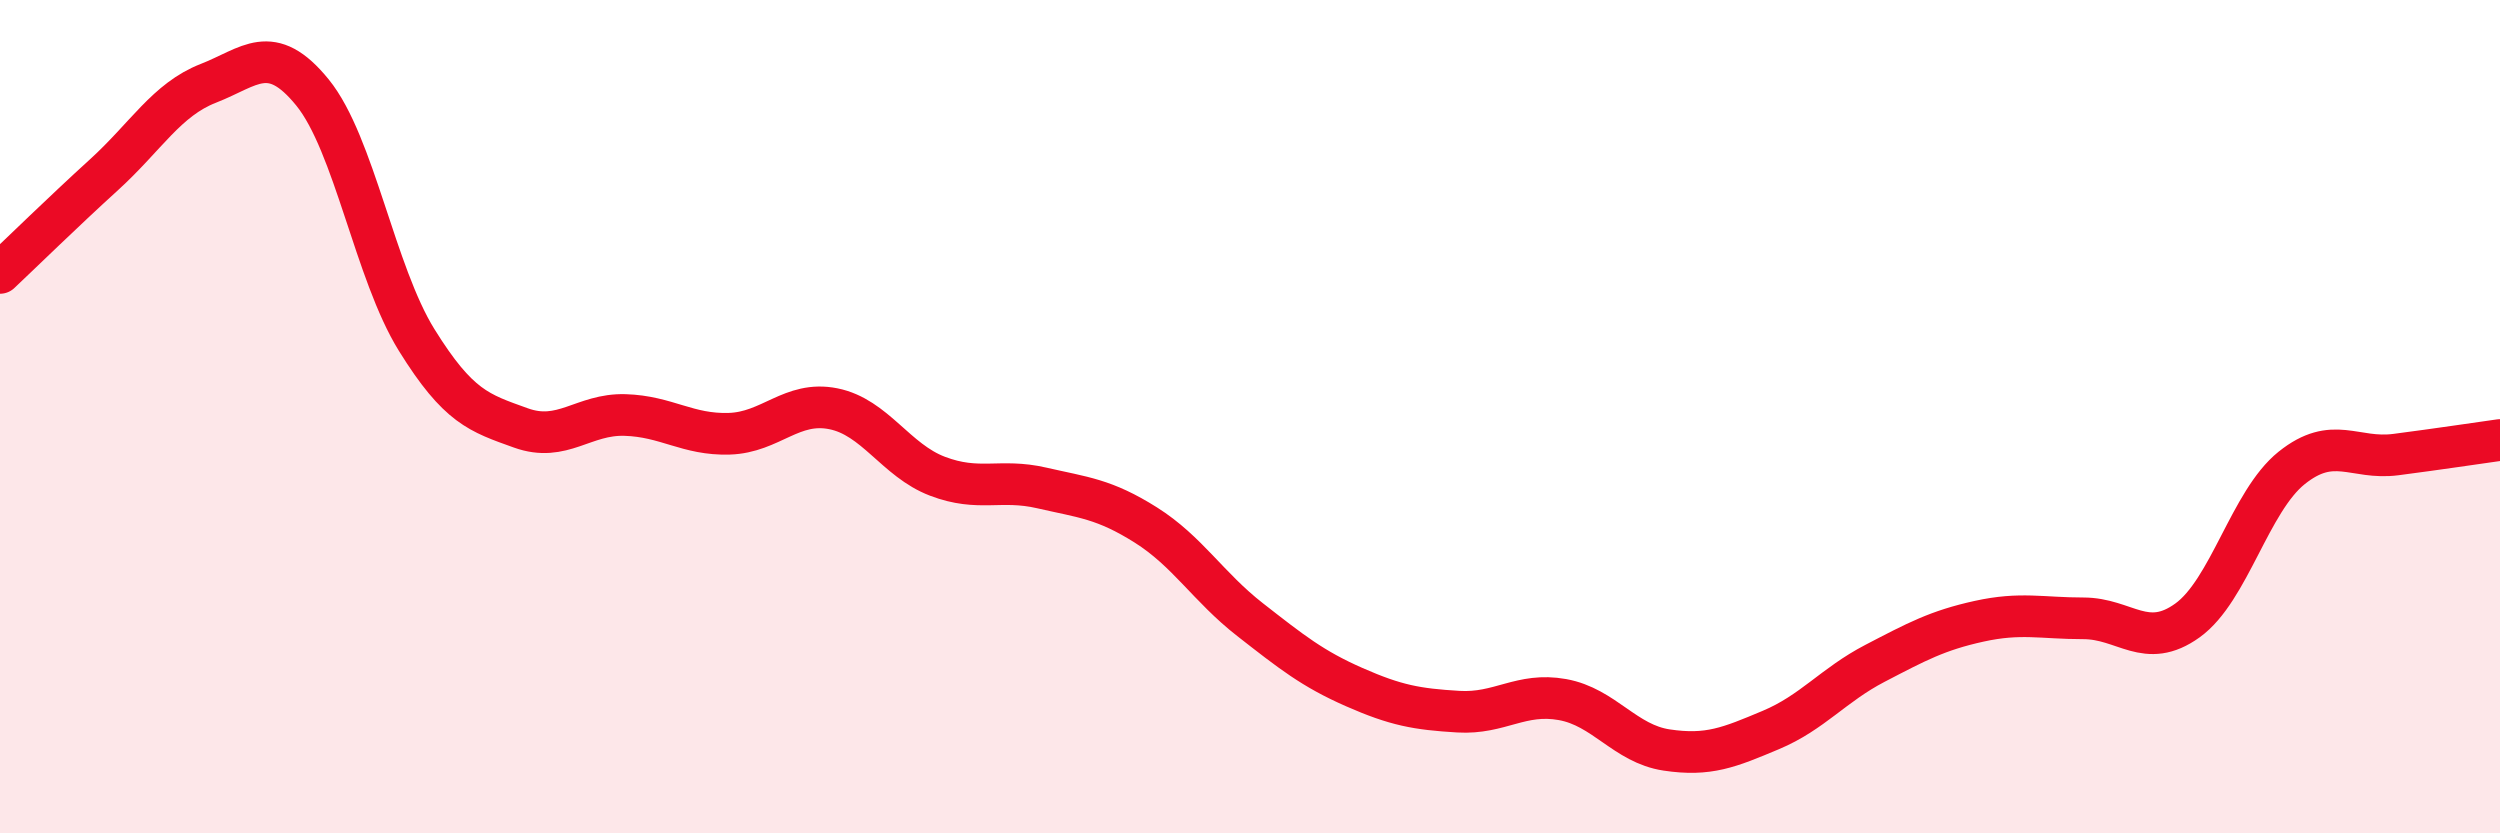 
    <svg width="60" height="20" viewBox="0 0 60 20" xmlns="http://www.w3.org/2000/svg">
      <path
        d="M 0,6.55 C 0.5,6.08 1.5,5.1 2.5,4.19 C 3.5,3.28 4,2.39 5,2 C 6,1.61 6.5,0.99 7.5,2.22 C 8.5,3.45 9,6.55 10,8.16 C 11,9.77 11.5,9.91 12.5,10.27 C 13.5,10.63 14,9.93 15,9.96 C 16,9.99 16.5,10.44 17.5,10.41 C 18.5,10.38 19,9.61 20,9.81 C 21,10.01 21.5,11.05 22.5,11.43 C 23.5,11.81 24,11.48 25,11.71 C 26,11.94 26.5,11.97 27.5,12.6 C 28.5,13.23 29,14.09 30,14.87 C 31,15.65 31.5,16.05 32.5,16.49 C 33.5,16.93 34,17.02 35,17.08 C 36,17.14 36.5,16.61 37.5,16.79 C 38.5,16.97 39,17.85 40,18 C 41,18.15 41.5,17.94 42.5,17.52 C 43.5,17.1 44,16.44 45,15.92 C 46,15.4 46.5,15.13 47.5,14.91 C 48.5,14.69 49,14.84 50,14.84 C 51,14.84 51.5,15.61 52.5,14.89 C 53.5,14.17 54,12.03 55,11.23 C 56,10.43 56.5,11.04 57.5,10.91 C 58.5,10.78 59.5,10.63 60,10.56L60 20L0 20Z"
        fill="#EB0A25"
        opacity="0.1"
        stroke-linecap="round"
        stroke-linejoin="round"
      />
      <path
        d="M 0,6.55 C 0.5,6.08 1.5,5.1 2.5,4.19 C 3.5,3.28 4,2.39 5,2 C 6,1.61 6.5,0.99 7.5,2.22 C 8.5,3.45 9,6.55 10,8.16 C 11,9.77 11.5,9.91 12.5,10.27 C 13.5,10.63 14,9.93 15,9.96 C 16,9.99 16.5,10.44 17.5,10.41 C 18.5,10.38 19,9.61 20,9.81 C 21,10.01 21.5,11.05 22.5,11.43 C 23.5,11.81 24,11.48 25,11.71 C 26,11.94 26.5,11.97 27.5,12.6 C 28.5,13.23 29,14.09 30,14.87 C 31,15.65 31.5,16.05 32.5,16.49 C 33.5,16.93 34,17.02 35,17.08 C 36,17.14 36.5,16.61 37.5,16.79 C 38.5,16.97 39,17.85 40,18 C 41,18.15 41.5,17.94 42.5,17.52 C 43.5,17.1 44,16.44 45,15.92 C 46,15.4 46.5,15.13 47.5,14.91 C 48.5,14.69 49,14.84 50,14.84 C 51,14.84 51.5,15.61 52.5,14.89 C 53.5,14.17 54,12.03 55,11.23 C 56,10.43 56.5,11.04 57.5,10.91 C 58.5,10.78 59.5,10.63 60,10.56"
        stroke="#EB0A25"
        stroke-width="1"
        fill="none"
        stroke-linecap="round"
        stroke-linejoin="round"
      />
    </svg>
  